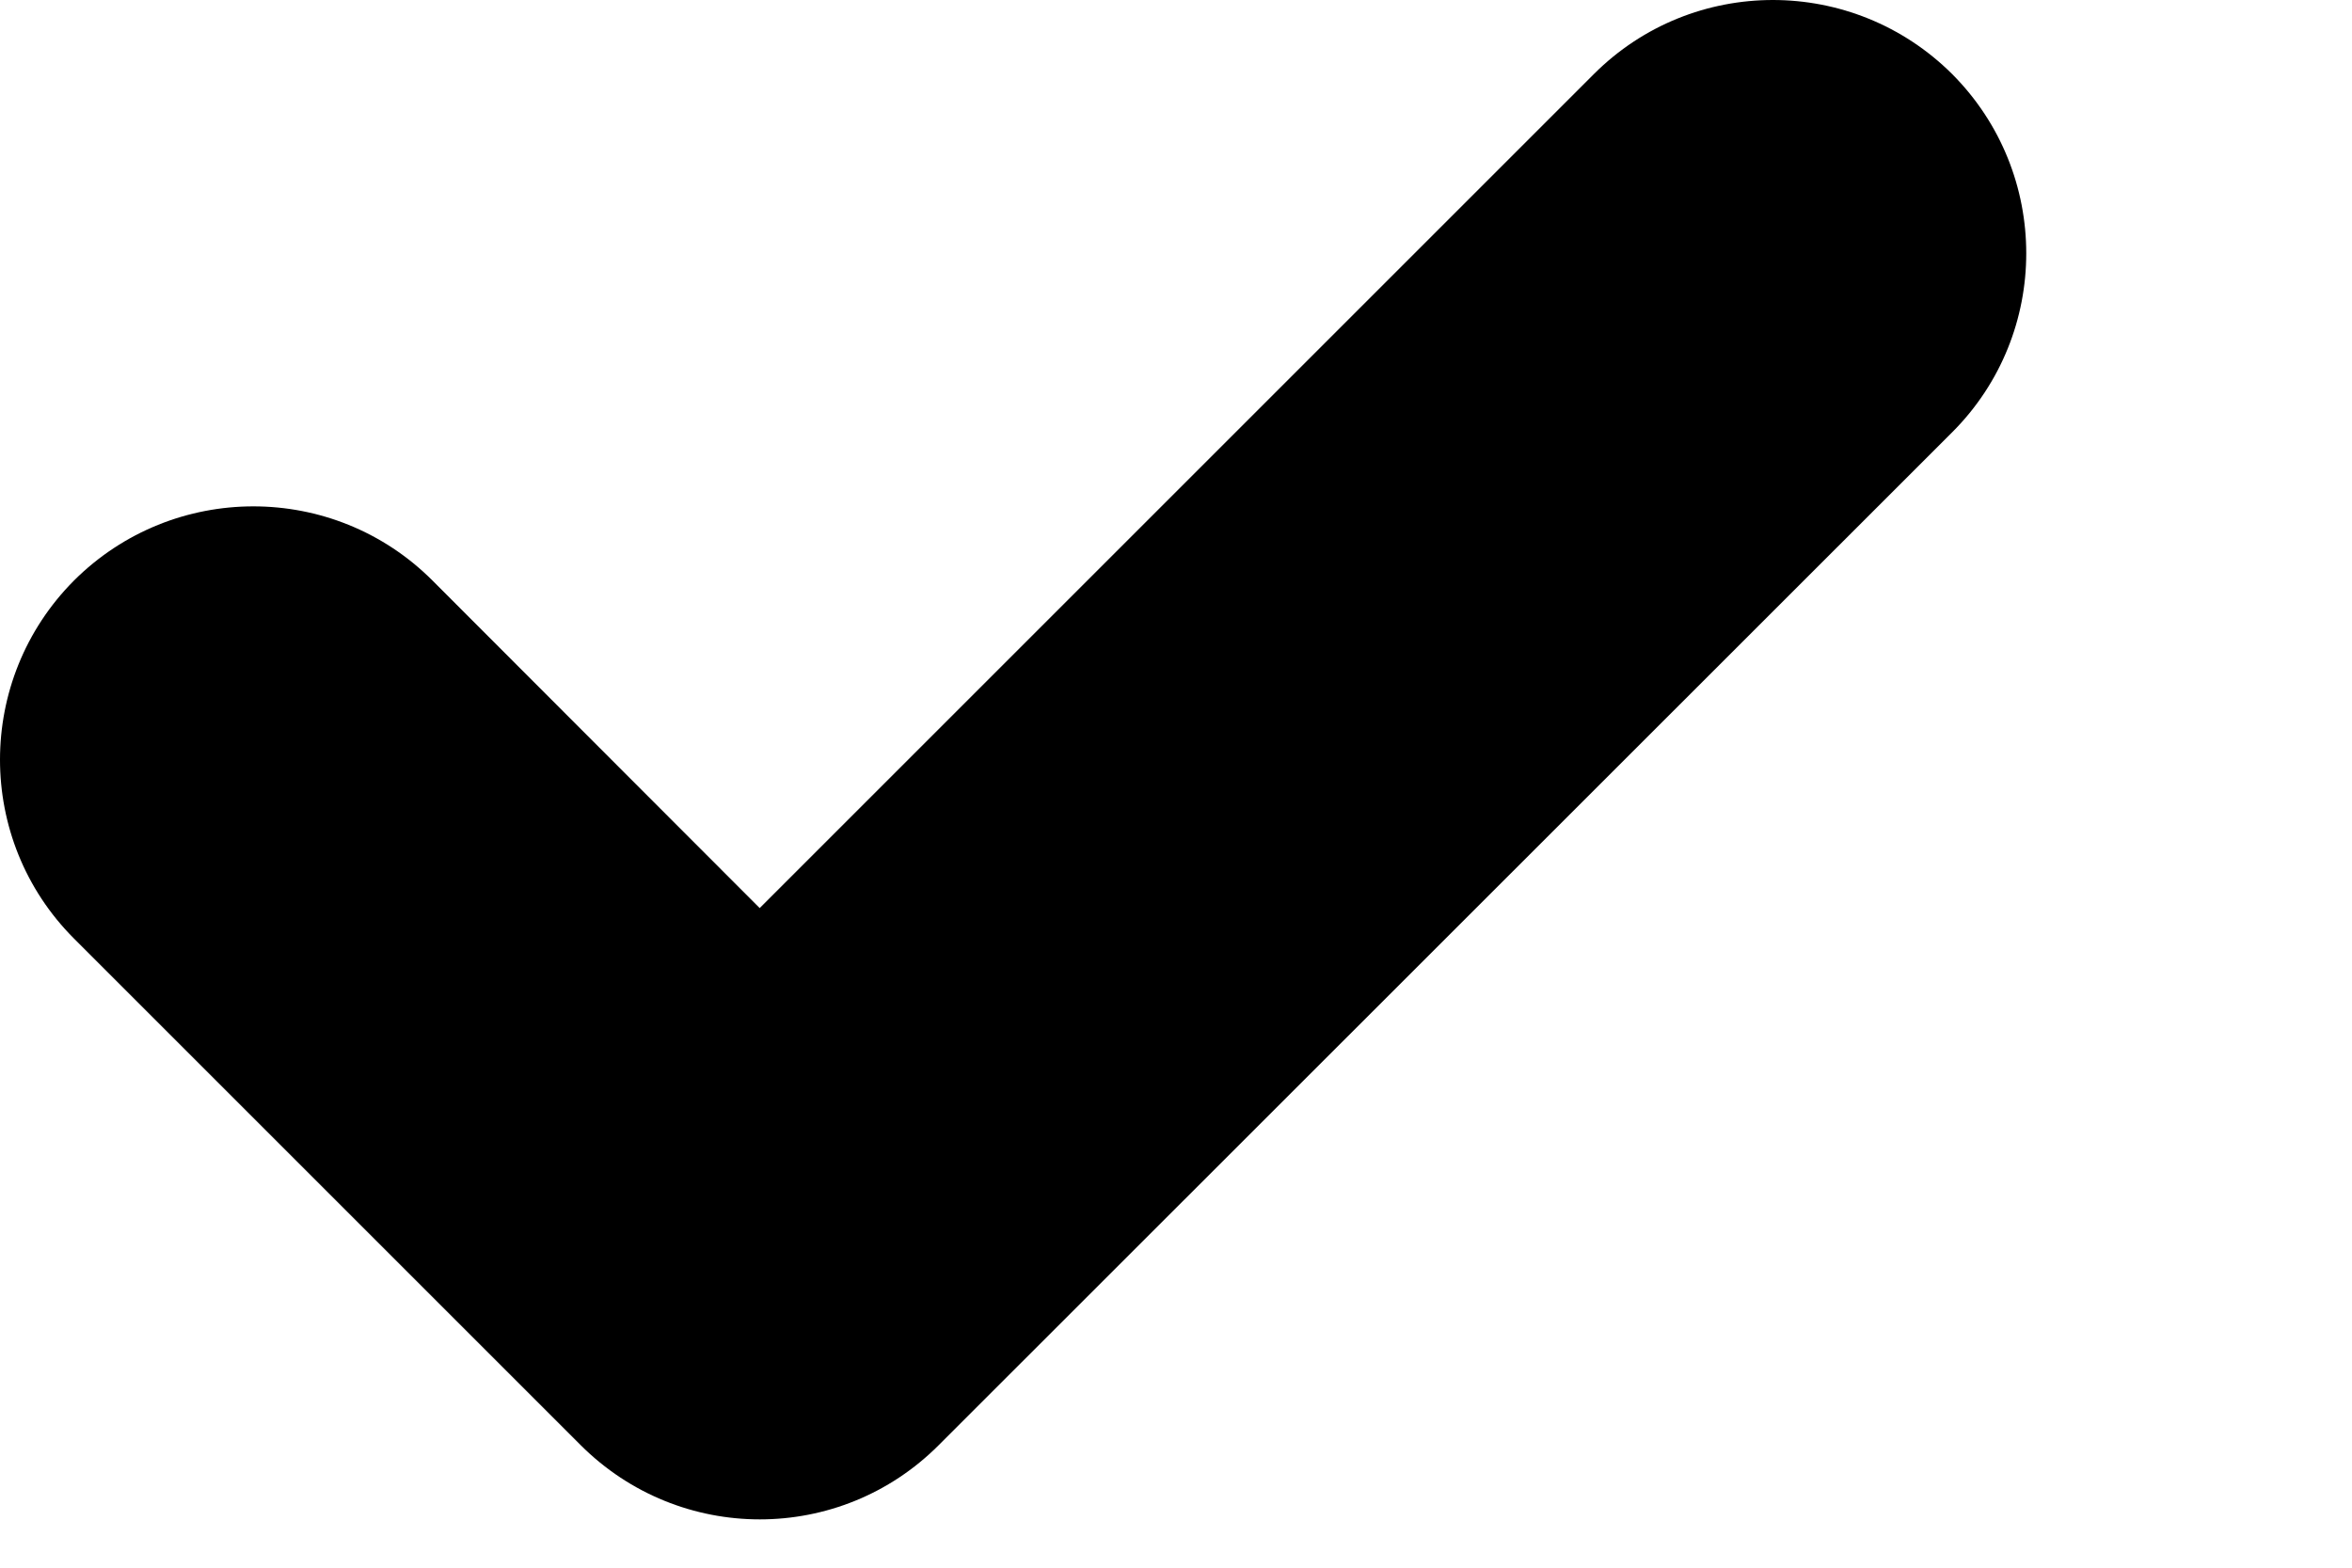 <?xml version="1.0" encoding="utf-8"?>
<svg xmlns="http://www.w3.org/2000/svg" fill="none" height="100%" overflow="visible" preserveAspectRatio="none" style="display: block;" viewBox="0 0 6 4" width="100%">
<path clip-rule="evenodd" d="M4.98 0.189C5.232 0.442 5.232 0.851 4.98 1.103L2.395 3.687C2.143 3.94 1.734 3.94 1.481 3.687L0.189 2.395C-0.063 2.143 -0.063 1.734 0.189 1.481C0.442 1.229 0.851 1.229 1.103 1.481L1.938 2.317L4.066 0.189C4.318 -0.063 4.727 -0.063 4.98 0.189Z" fill="black" fill-rule="evenodd" id="Shape"/>
</svg>